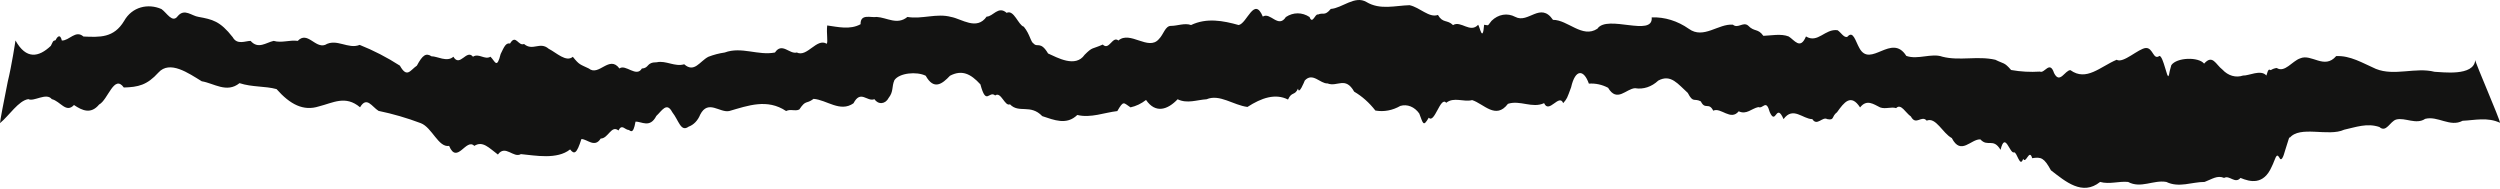<?xml version="1.0" encoding="UTF-8"?> <svg xmlns="http://www.w3.org/2000/svg" width="1839" height="139" viewBox="0 0 1839 139" fill="none"> <path d="M1820.79 44.168C1819.83 56.38 1796.39 52.971 1790.89 52.818C1776.94 49.256 1761.26 56.176 1747.72 50.681C1737.75 46.305 1728.9 40.758 1718.49 41.267C1709.77 51.444 1700.32 39.232 1691.96 42.946C1686.18 44.88 1680.67 53.734 1674.76 50.019C1673.23 50.177 1671.74 50.713 1670.38 51.597C1669.21 51.19 1668.65 50.121 1667.16 55.566C1663.14 50.834 1654.02 55.871 1650 55.566C1647.38 56.453 1644.62 56.518 1641.97 55.755C1639.33 54.993 1636.87 53.426 1634.81 51.19C1629.82 47.373 1627.61 39.741 1621.34 46.814C1617.32 41.725 1601.24 42.132 1597.22 47.933C1594.93 55.922 1596.26 53.022 1595.21 55.769C1594.17 58.517 1591.43 41.471 1588.5 41.114C1583.87 44.554 1583.86 35.03 1578.5 35.314C1573.14 35.598 1561.84 46.902 1557 43.964C1544.94 49.053 1534.7 60.095 1523 51.597C1518.98 51.597 1515.18 62.181 1510.96 53.734C1507.79 44.117 1503.97 54.345 1500.59 52.665C1493.5 53.133 1486.4 52.742 1479.37 51.495C1474.26 45.541 1473.98 47.119 1467.79 43.964C1454.69 40.962 1441.34 44.931 1428.88 41.725C1420.84 38.825 1410.71 44.168 1402.27 41.114C1391.54 23.966 1375.86 50.477 1367.74 35.314C1364.85 30.225 1363.16 22.134 1358.98 27.019C1356.53 28.19 1354.12 23.712 1351.71 22.236C1342.46 20.913 1337.28 32.159 1328.47 26.816C1324.25 36.993 1319.95 29.36 1315.73 26.816C1310.1 24.577 1302.55 26.205 1297.12 26.358C1293.1 20.659 1290.57 23.712 1285.86 18.776C1282.21 15.825 1278.47 21.269 1274.73 18.165C1264.12 17.199 1253.15 29.055 1242.33 21.218C1233.98 15.368 1224.54 12.452 1215 12.772C1216.29 27.63 1182.24 10.38 1175.05 21.117C1163.99 28.444 1153.22 14.502 1142.37 14.604C1133.12 1.017 1124.2 17.606 1114.63 12.415C1111.78 10.899 1108.66 10.368 1105.6 10.878C1102.53 11.387 1099.63 12.919 1097.19 15.316C1093.73 19.539 1095.62 18.623 1091.72 18.216C1090.63 31.701 1088.58 19.845 1087.34 18.216C1081.43 24.679 1074.6 14.858 1068.85 18.471C1064.63 14.247 1061.33 17.3 1057.75 10.991C1051.24 13.331 1044.57 5.495 1036.89 3.816C1026.08 4.121 1015.35 7.53 1005.14 1.475C996.616 -3.613 987.21 6.055 978.93 6.564C974.387 12.059 973.342 8.955 969.524 10.685C967.393 9.82 965.504 18.369 963.293 12.517C960.608 10.738 957.622 9.809 954.591 9.809C951.56 9.809 948.574 10.738 945.889 12.517C940.342 21.218 934.433 8.599 928.926 12.212C922.575 -3.054 917.35 17.3 911.159 18.42C899.824 15.214 887.564 12.924 876.149 18.42C871.526 16.69 865.939 19.081 861.477 19.03C857.016 18.98 856.091 25.238 852.393 28.851C844.756 37.654 831.25 22.287 822.688 29.818C818.347 26.104 815.895 37.502 811.192 32.769C803.153 36.382 803.877 34.245 797.847 40.3C791.135 50.07 777.749 42.336 770.956 39.334C765.53 30.073 762.917 35.008 760.546 32.21C758.053 30.988 757.852 25.442 753.109 19.641C749.09 18.573 745.834 6.767 740.488 9.464C734.338 3.969 730.399 12.314 725.776 12.212C718.501 22.694 707.366 13.84 699.649 12.466C688.997 9.566 678.305 14.298 667.492 12.466C659.976 18.674 652.419 12.873 644.862 12.466C640.842 13.23 632.803 9.769 633.044 17.809C625.287 22.084 616.363 19.794 608.485 18.725C607.842 24.78 609.168 30.632 608.163 32.21C600.807 27.63 593.773 42.387 586.136 38.621C580.75 40.097 575.283 30.836 570.057 38.621C557.758 41.064 545.417 34.041 533.117 38.621C529.03 39.204 524.994 40.26 521.059 41.776C514.708 45.084 510.728 53.887 503.292 47.272C496.499 49.358 489.786 44.32 483.194 45.796C475.155 45.796 477.848 50.07 472.181 50.376C468.161 57.296 460.122 46.864 455.66 50.376C448.184 40.199 440.587 56.482 433.11 50.376C426.679 47.272 426.237 47.882 421.373 41.776C416.469 45.999 409.314 38.774 403.606 35.873C397.095 30.276 391.95 37.858 385.478 32.362C381.137 34.143 379.449 24.78 375.188 32.006C372.093 31.395 370.927 34.245 368.274 39.741C365.461 51.088 364.255 45.135 360.798 41.725C356.497 44.269 352.236 38.876 347.935 41.725C343.152 35.822 338.328 49.867 333.505 41.725C328.882 45.999 321.446 41.267 317.427 41.42C313.407 38.774 310.875 40.402 306.654 48.289C301.71 51.648 299.459 57.754 294.153 48.289C284.642 42.174 274.747 37.068 264.569 33.024C256.088 36.484 247.606 27.935 239.125 33.024C231.769 35.619 226.102 22.592 219.027 30.073C213.159 29.207 207.21 31.803 201.301 30.073C195.633 31.345 189.966 36.433 184.338 30.073C180.56 30.073 174.45 33.278 171.194 27.376C161.869 15.418 156.201 14.298 146.031 12.415C140.967 11.703 135.822 6.004 130.837 11.754C126.818 17.402 122.798 9.464 118.779 6.665C108.971 2.34 97.194 4.935 91.325 15.367C83.728 28.037 73.438 27.376 61.379 26.867C55.631 21.778 51.008 29.971 45.502 29.818C44.256 24.475 42.045 27.121 40.879 29.564C38.668 30.022 39.07 30.581 37.382 33.736C28.459 42.183 19.254 43.913 11.375 29.767C11.375 30.073 8.562 48.493 5.708 60.044C2.854 74.291 0 88.997 0 90.575C6.833 84.977 13.626 73.986 20.862 72.918C24.881 75.055 34.086 67.829 38.106 72.918C44.497 74.495 48.557 83.502 54.425 77.243C60.615 81.415 66.886 84.163 72.915 76.887C79.467 73.427 83.929 54.345 91.084 64.369C101.655 64.064 108.167 62.639 116.528 53.378C124.888 44.117 138.595 53.785 148.403 59.789C157.327 61.214 166.813 68.745 176.178 61.163C185.584 64.216 194.869 63.199 203.431 65.539C213.4 76.836 223.208 81.924 234.583 78.261C244.994 75.665 254.158 69.865 264.85 78.922C269.794 70.526 273.533 78.515 278.477 81.568C288.989 83.744 299.381 86.77 309.588 90.626C317.869 93.831 322.491 108.69 330.37 107.316C336.238 121.36 342.911 101.21 348.9 107.316C355.09 103.296 359.793 108.893 366.264 113.676C371.731 106.095 377.68 116.577 383.187 113.371C393.959 114.389 409.797 117.544 419.363 109.911C422.418 113.778 424.227 113.269 427.684 102.278C431.985 102.278 437.451 109.046 441.873 101.922C447.42 101.922 449.671 91.745 454.937 95.969C457.429 90.88 459.76 95.511 462.292 95.561C463.458 95.561 465.669 100.039 467.478 89.506C471.899 89.201 478.049 94.595 482.792 85.283C486.812 81.619 490.389 74.648 494.489 82.484C499.433 88.743 500.72 97.393 506.548 93.17C508.376 92.524 510.078 91.403 511.545 89.879C513.012 88.355 514.213 86.46 515.07 84.316C520.898 72.918 529.46 83.196 536.454 81.67C550.361 77.65 564.35 72.409 578.257 81.67C581.795 79.94 584.568 82.077 587.945 80.55C593.049 73.019 592.768 76.988 598.476 72.714C608.043 73.427 618.051 82.891 627.819 75.971C633.165 65.794 637.707 75.106 643.214 72.969C643.879 73.941 644.714 74.704 645.652 75.198C646.59 75.692 647.606 75.903 648.62 75.814C649.634 75.725 650.617 75.339 651.493 74.686C652.368 74.034 653.112 73.132 653.665 72.053C657.443 67.269 655.795 63.911 657.926 58.975C661.543 53.632 674.325 52.411 680.958 55.718C686.907 66.455 693.017 61.876 698.805 55.718C707.487 51.19 713.918 54.09 721.194 62.079C725.495 78.21 727.464 66.353 732.047 70.221C736.348 67.015 739.121 78.566 742.94 76.734C749.532 83.654 757.933 76.276 766.695 85.435C775.458 88.285 784.542 92.254 792.461 84.57C802.349 87.013 812.559 82.738 821.884 81.721C826.668 73.477 826.426 75.716 831.612 78.973C835.655 78.09 839.529 76.242 843.027 73.528C850.021 83.705 858.905 80.754 866.261 73.019C873.335 76.48 880.53 73.427 887.564 73.019C897.091 68.949 907.381 77.395 917.631 78.668C927.921 72.002 938.131 68.491 947.456 73.223C950.35 67.015 952.28 70.73 954.852 65.132C955.415 70.221 959.475 60.044 959.796 59.23C965.585 52.92 971.132 61.621 976.518 61.367C983.753 64.216 989.622 55.871 996.133 67.422C1001.95 70.825 1007.23 75.531 1011.73 81.314C1017.98 82.406 1024.35 81.224 1030.1 77.904C1032.6 77.172 1035.21 77.305 1037.66 78.29C1040.11 79.275 1042.3 81.075 1044.01 83.502C1046.86 90.88 1046.9 93.679 1051 86.555C1055.26 91.338 1059.6 70.424 1063.82 75.615C1069.61 71.035 1076.61 75.309 1082.92 73.63C1091.48 76.378 1100.32 88.234 1109.24 76.378C1118.17 73.427 1127.09 79.94 1135.85 75.869C1139.39 84.061 1146.95 68.491 1149.88 75.869C1152.82 72.46 1152.66 72.46 1155.71 64.216C1158.77 50.681 1165 50.834 1168.77 61.519C1173.61 61.175 1178.45 62.218 1182.92 64.573C1189.48 75.716 1196.19 65.234 1202.74 64.878C1208.79 65.901 1214.92 63.893 1219.82 59.281C1229.15 54.192 1234.45 62.028 1241.53 68.338C1245.55 76.123 1246.31 71.951 1251.14 74.597C1254.31 81.11 1257 74.902 1260.26 81.415C1265.85 78.719 1273.12 89.15 1278.99 81.873C1284.78 84.57 1288.28 79.889 1293.42 78.769C1297.08 80.347 1299.05 72.46 1301.86 82.535C1306.45 92.712 1306.49 75.004 1311.99 87.623C1318.91 78.006 1326.18 87.623 1333.14 87.623C1336.63 93.119 1340.65 85.486 1344.11 87.623C1349.66 88.692 1347.04 85.791 1351.34 82.535C1356.53 75.258 1361.55 68.643 1368.27 79.024C1373.21 72.714 1378.15 76.632 1383.06 79.024C1387.08 80.449 1391.1 78.362 1394.8 79.533C1398.33 75.767 1401.79 83.095 1405.65 85.69C1409.43 92.763 1413.49 84.367 1417.27 88.743C1424.02 85.842 1429.04 98.055 1435.76 101.566C1442.47 114.694 1449.9 102.075 1456.78 102.533C1462.2 108.486 1466.14 101.108 1471.61 110.216C1474.99 96.172 1478.32 113.32 1481.54 112.099C1483.63 111.438 1485.88 123.955 1488.25 116.831C1490.3 121.055 1492.75 108.893 1494.88 116.373C1501.52 115.305 1503.65 116.119 1508.67 125.278C1519.32 133.471 1531.78 144.36 1544.85 133.827C1551.72 135.761 1558.55 133.165 1565.43 133.827C1574.79 138.915 1584.12 132.148 1593.56 133.827C1602.93 138.356 1612.26 133.827 1621.7 133.827C1627.25 131.741 1631.03 128.738 1636.05 130.876C1640.07 128.586 1644.09 135.557 1648.11 130.876C1655.18 133.827 1665.07 136.32 1671.06 122.632C1673.67 117.544 1674.36 111.794 1676.65 115.865C1678.1 119.019 1679.54 115.865 1680.99 110.471C1683.4 103.194 1684.45 98.767 1684.17 101.566C1691.72 91.999 1712.83 100.803 1724.36 95.409C1732.84 93.577 1741.2 90.32 1750.29 93.424C1755.39 97.851 1757.97 89.353 1762.63 87.929C1769.18 86.199 1777.26 91.949 1783.97 87.42C1793.26 85.028 1802.34 93.781 1811.47 88.845C1820.59 88.438 1829.71 85.995 1839 90.32C1839 87.827 1820.79 46.203 1820.79 44.168Z" fill="#131312"></path> </svg> 
